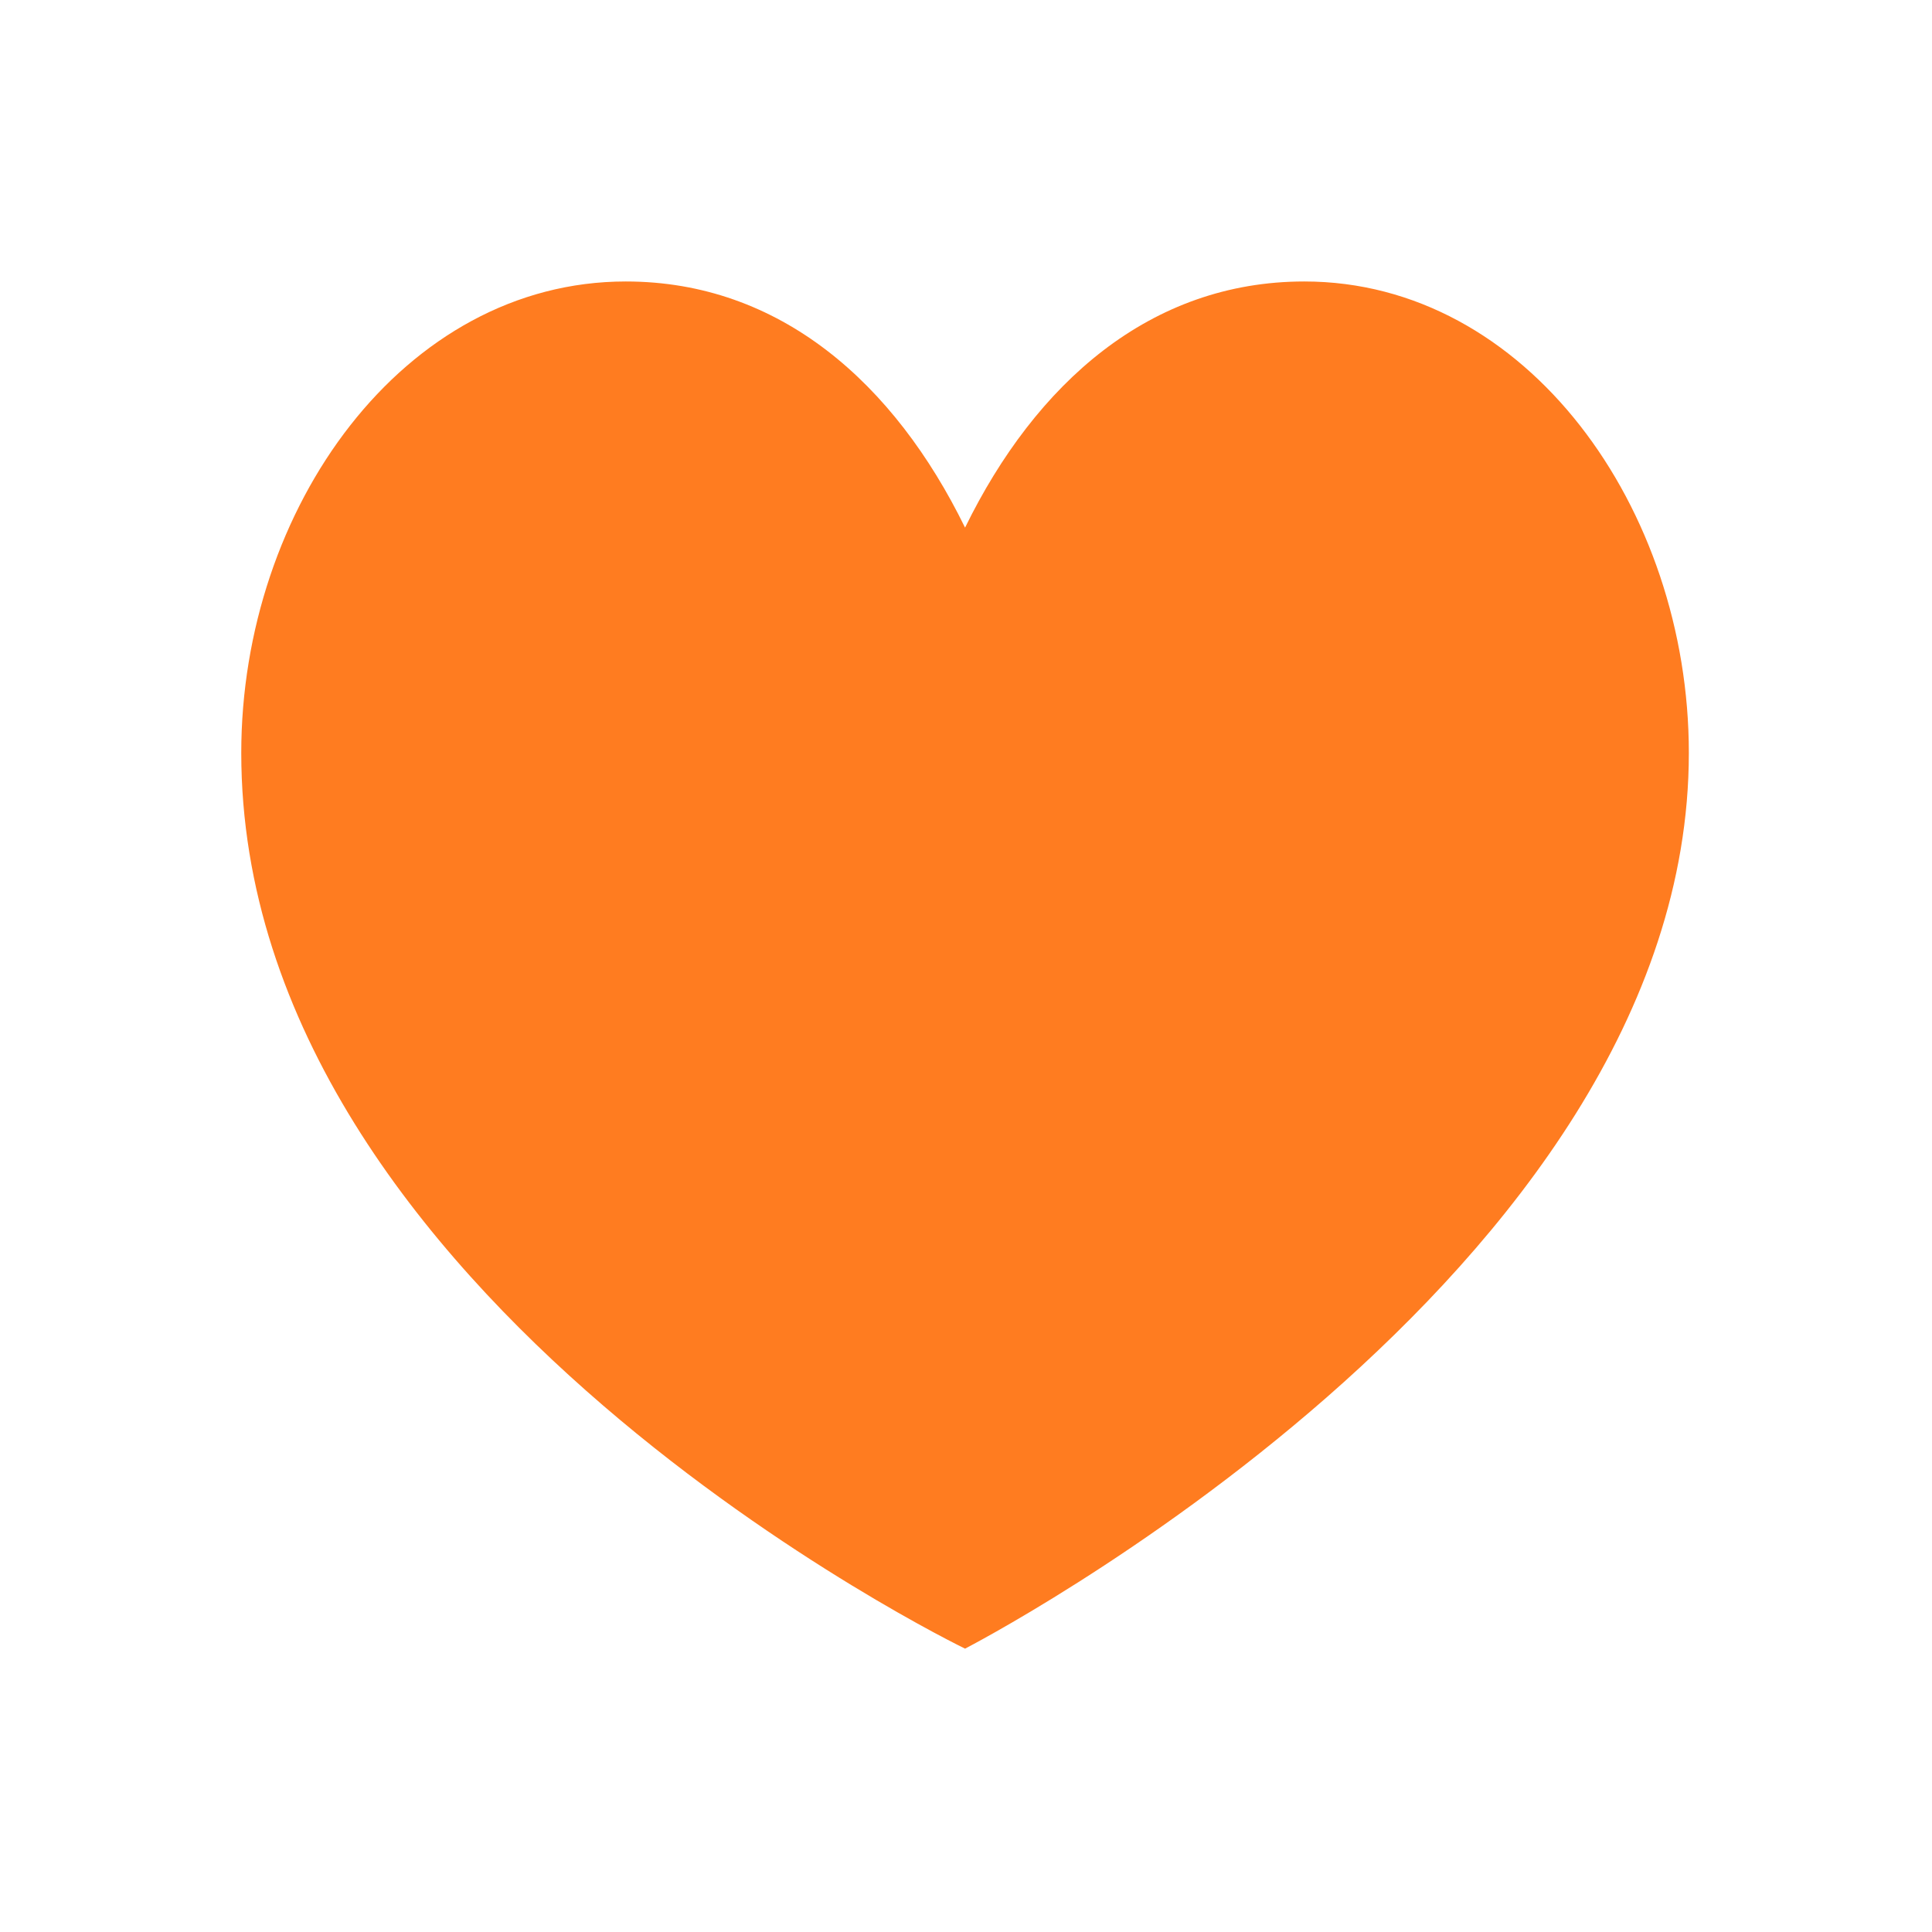 <svg width="512" height="512" viewBox="0 0 512 512" fill="none" xmlns="http://www.w3.org/2000/svg">
<path d="M63.938 199.529C63.938 134.705 106.945 74.594 165.838 74.594C206.706 74.594 237.031 101.563 255.75 139.822C274.468 101.566 304.792 74.594 345.662 74.594C404.561 74.594 447.562 134.715 447.562 199.529C447.562 338.276 255.75 436.906 255.75 436.906C255.75 436.906 63.938 344.245 63.938 199.529Z" fill="#FF7C20"/>
</svg>
